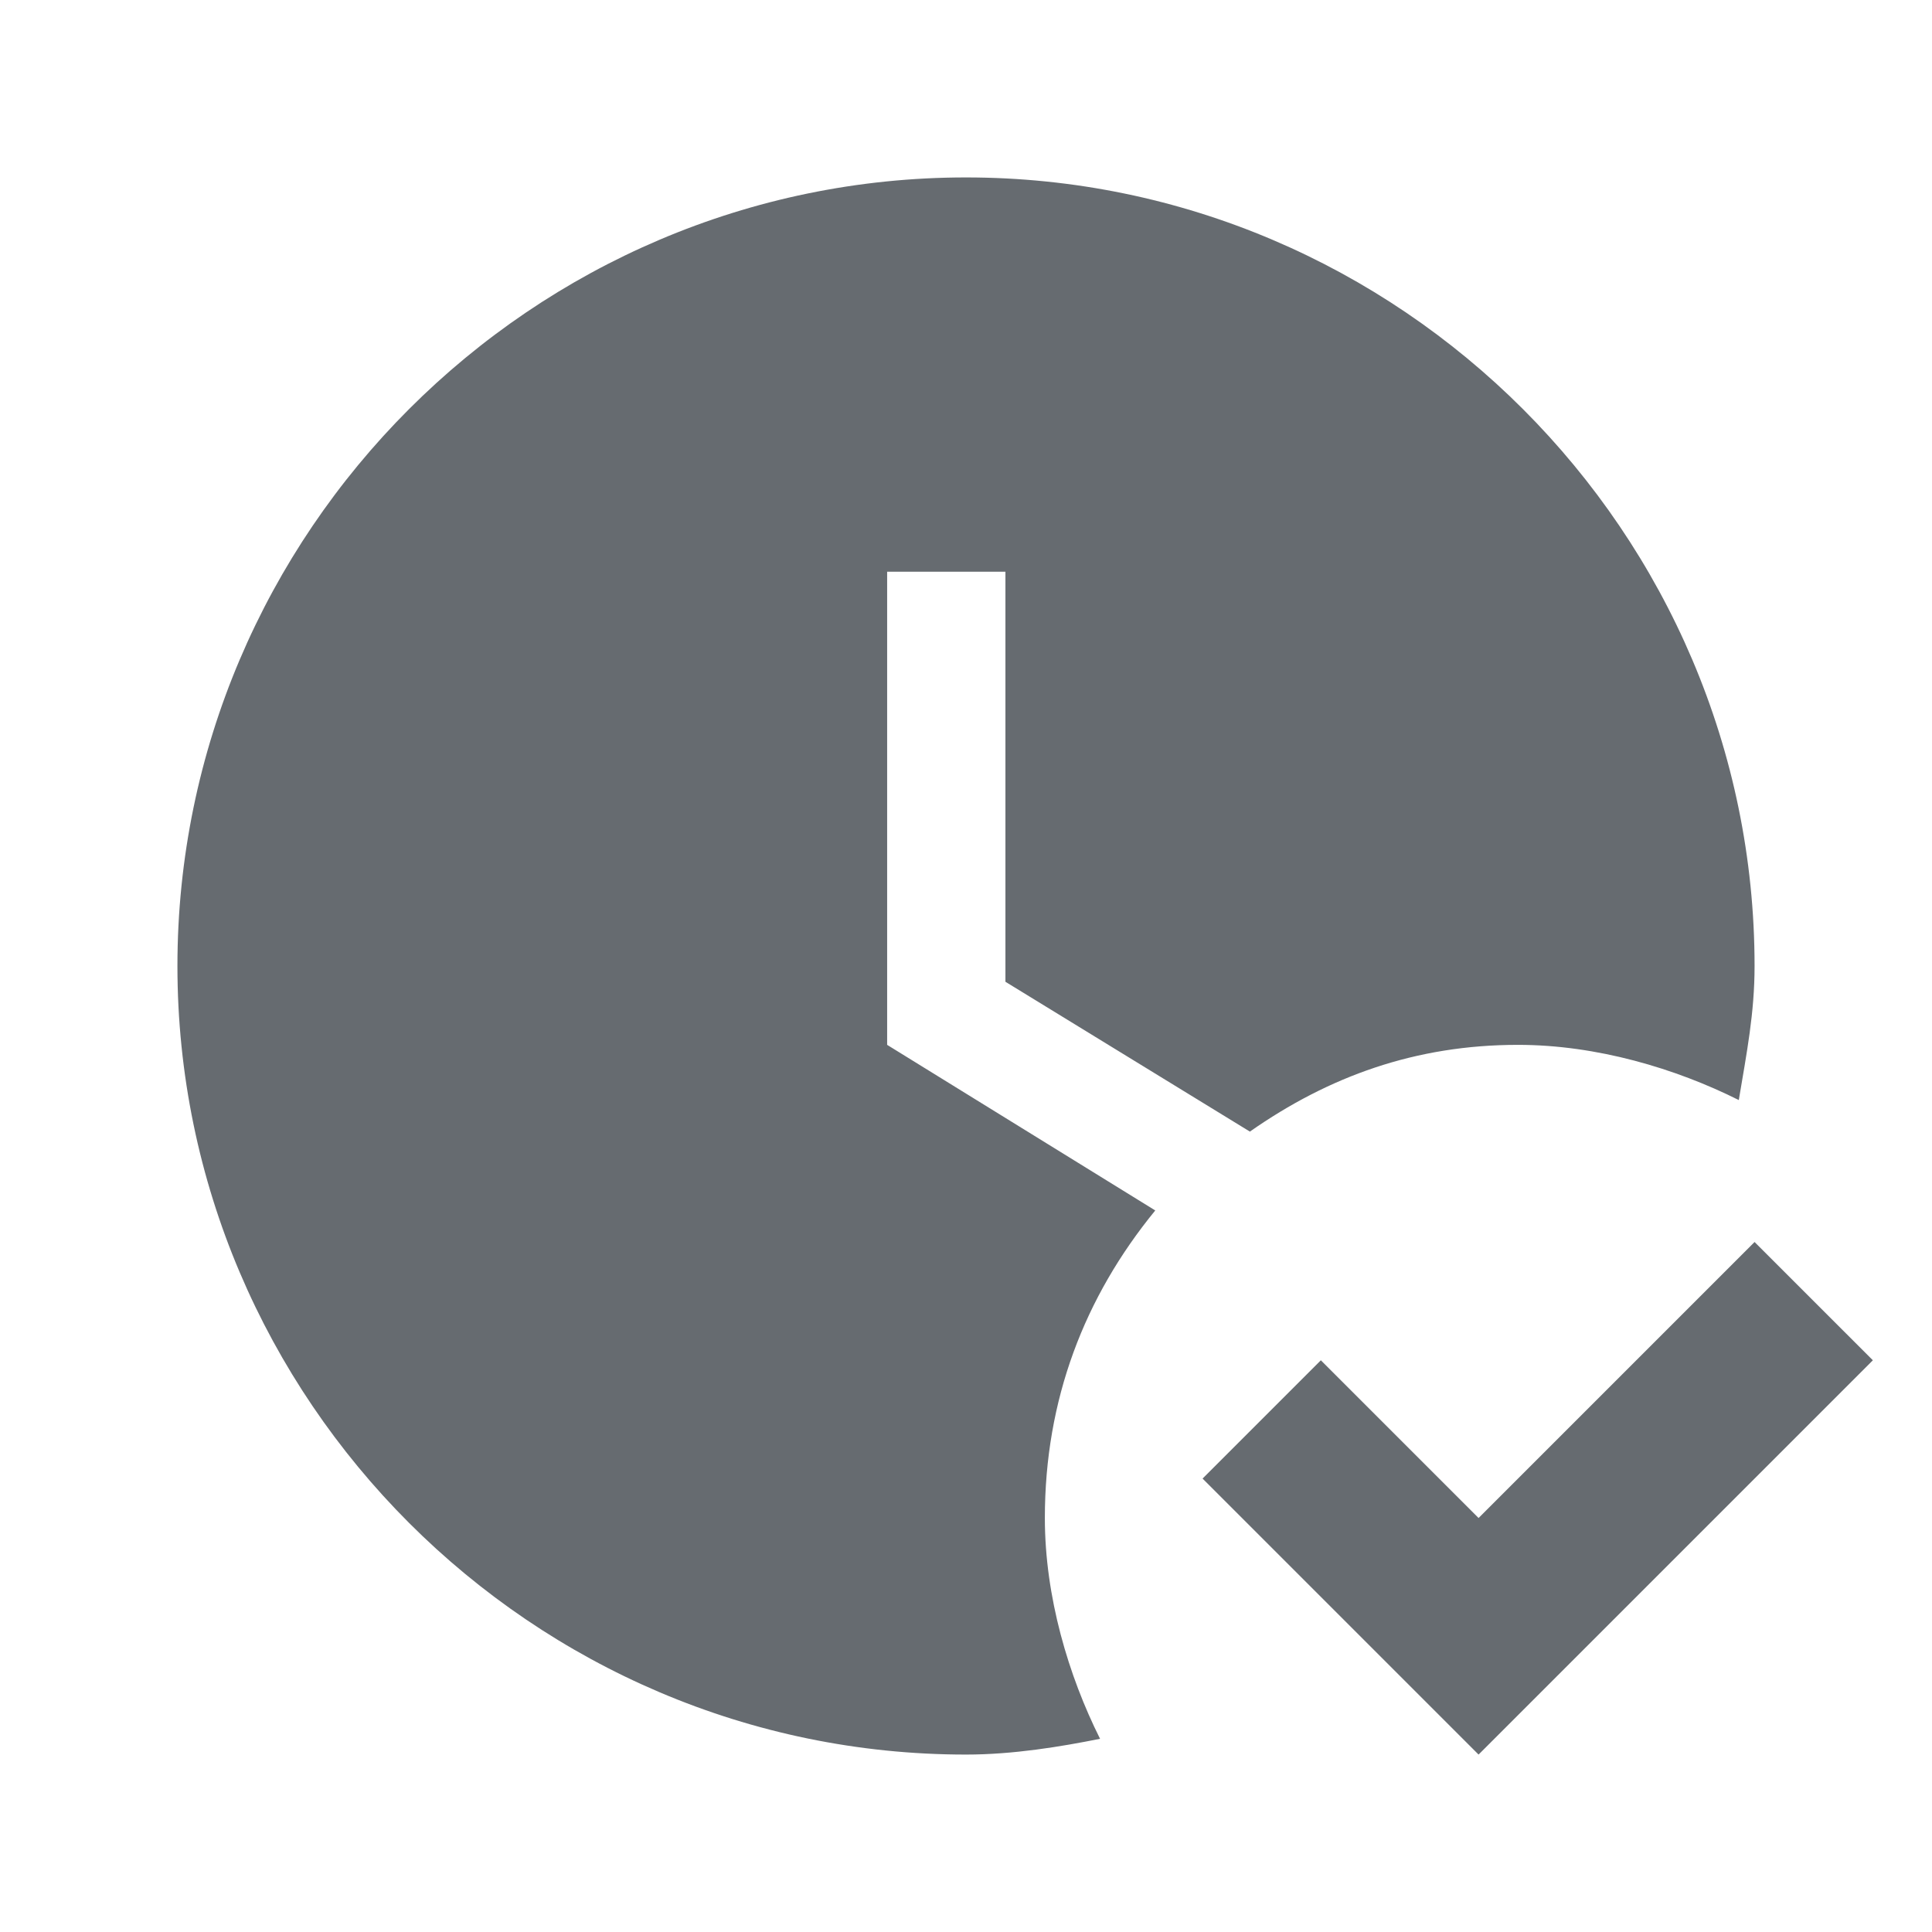 <?xml version="1.0" encoding="UTF-8"?>
<svg xmlns="http://www.w3.org/2000/svg" width="49" height="49" viewBox="0 0 49 49" fill="none">
  <path d="M47.5 34.5L37.5 44.5L30.5 37.5L33.5 34.5L37.5 38.5L44.5 31.5L47.5 34.5ZM26.5 38.5C26.5 35.5 27.5 32.9 29.3 30.7L22.5 26.5V14.5H25.5V24.9L31.7 28.7C33.7 27.3 35.9 26.5 38.5 26.5C40.5 26.5 42.5 27.1 44.1 27.9C44.3 26.7 44.5 25.7 44.5 24.5C44.5 13.5 35.5 4.5 24.5 4.5C13.5 4.5 4.5 13.5 4.5 24.5C4.5 35.5 13.5 44.5 24.5 44.5C25.7 44.5 26.9 44.3 27.9 44.1C27.1 42.5 26.5 40.5 26.5 38.5Z" fill="#666B70"></path>
</svg>
